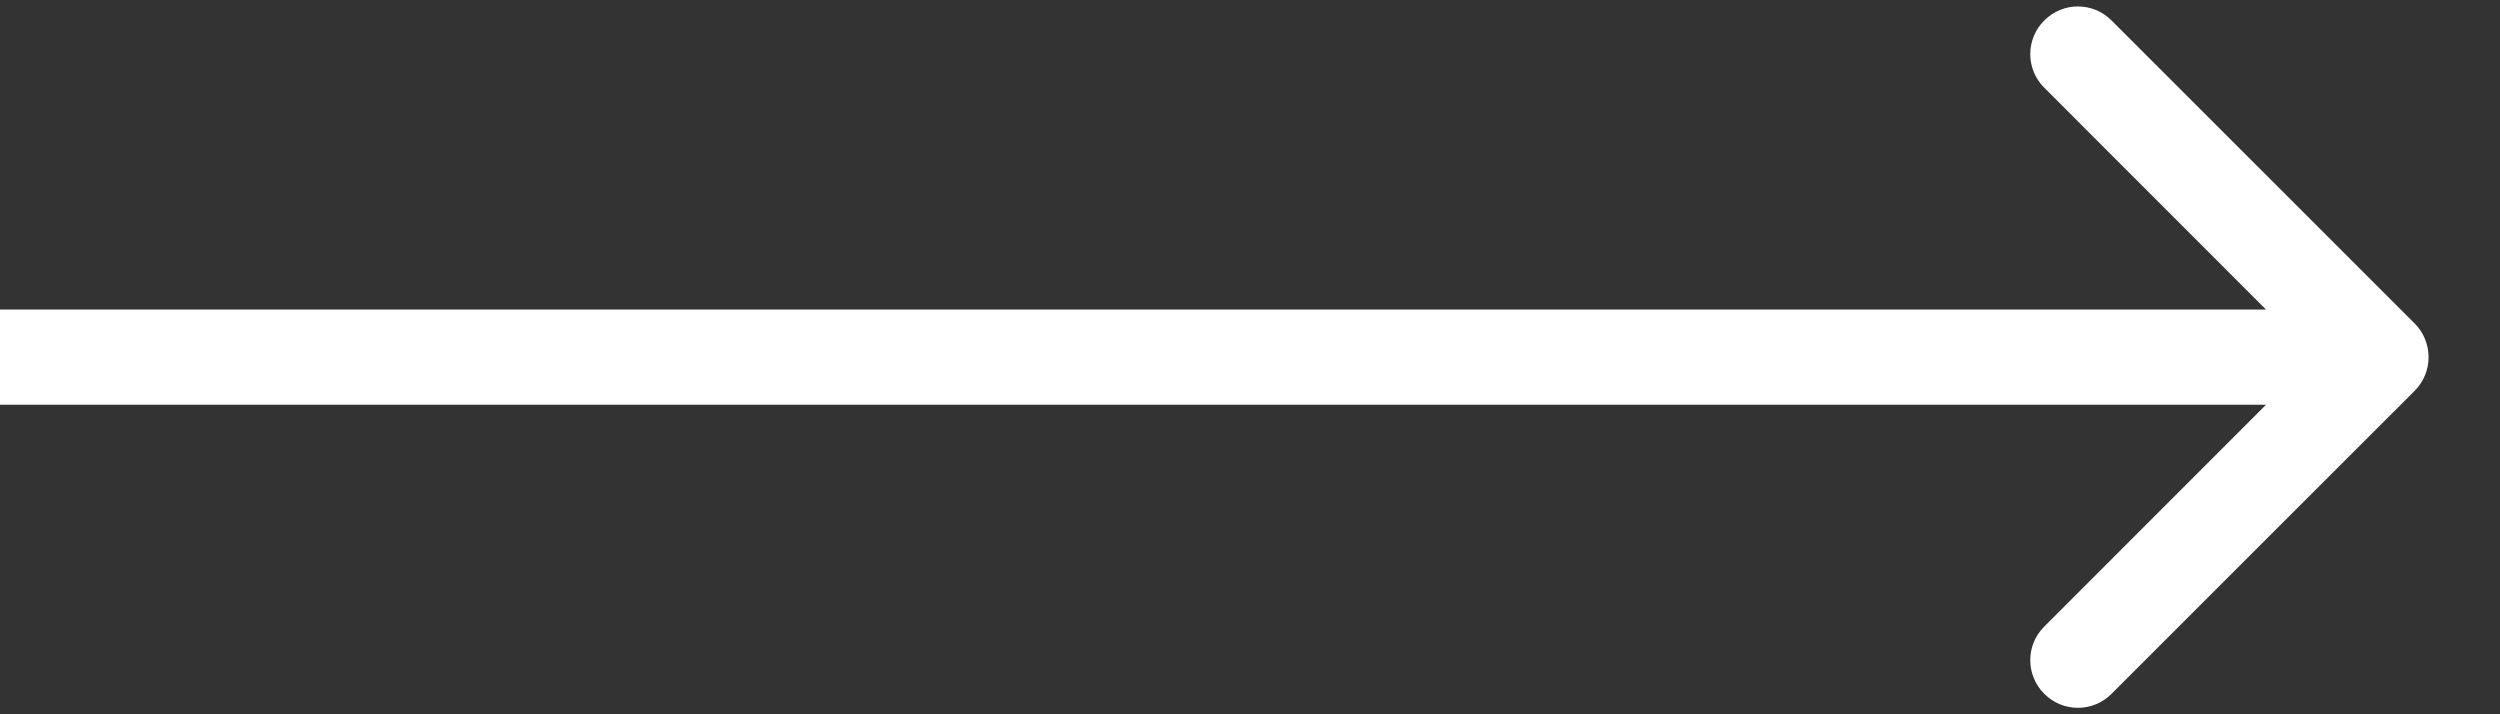 <?xml version="1.0" encoding="UTF-8"?> <svg xmlns="http://www.w3.org/2000/svg" width="21" height="6" viewBox="0 0 21 6" fill="none"><rect x="0" y="0" width="21" height="6" fill="#333333" stroke="none"/> <path d="M20.283 3.283C20.439 3.127 20.439 2.873 20.283 2.717L17.737 0.172C17.581 0.015 17.328 0.015 17.172 0.172C17.015 0.328 17.015 0.581 17.172 0.737L19.434 3L17.172 5.263C17.015 5.419 17.015 5.672 17.172 5.828C17.328 5.985 17.581 5.985 17.737 5.828L20.283 3.283ZM3.49691e-08 3.4L20 3.4L20 2.6L-3.49691e-08 2.6L3.49691e-08 3.4Z" fill="white"></path> </svg> 